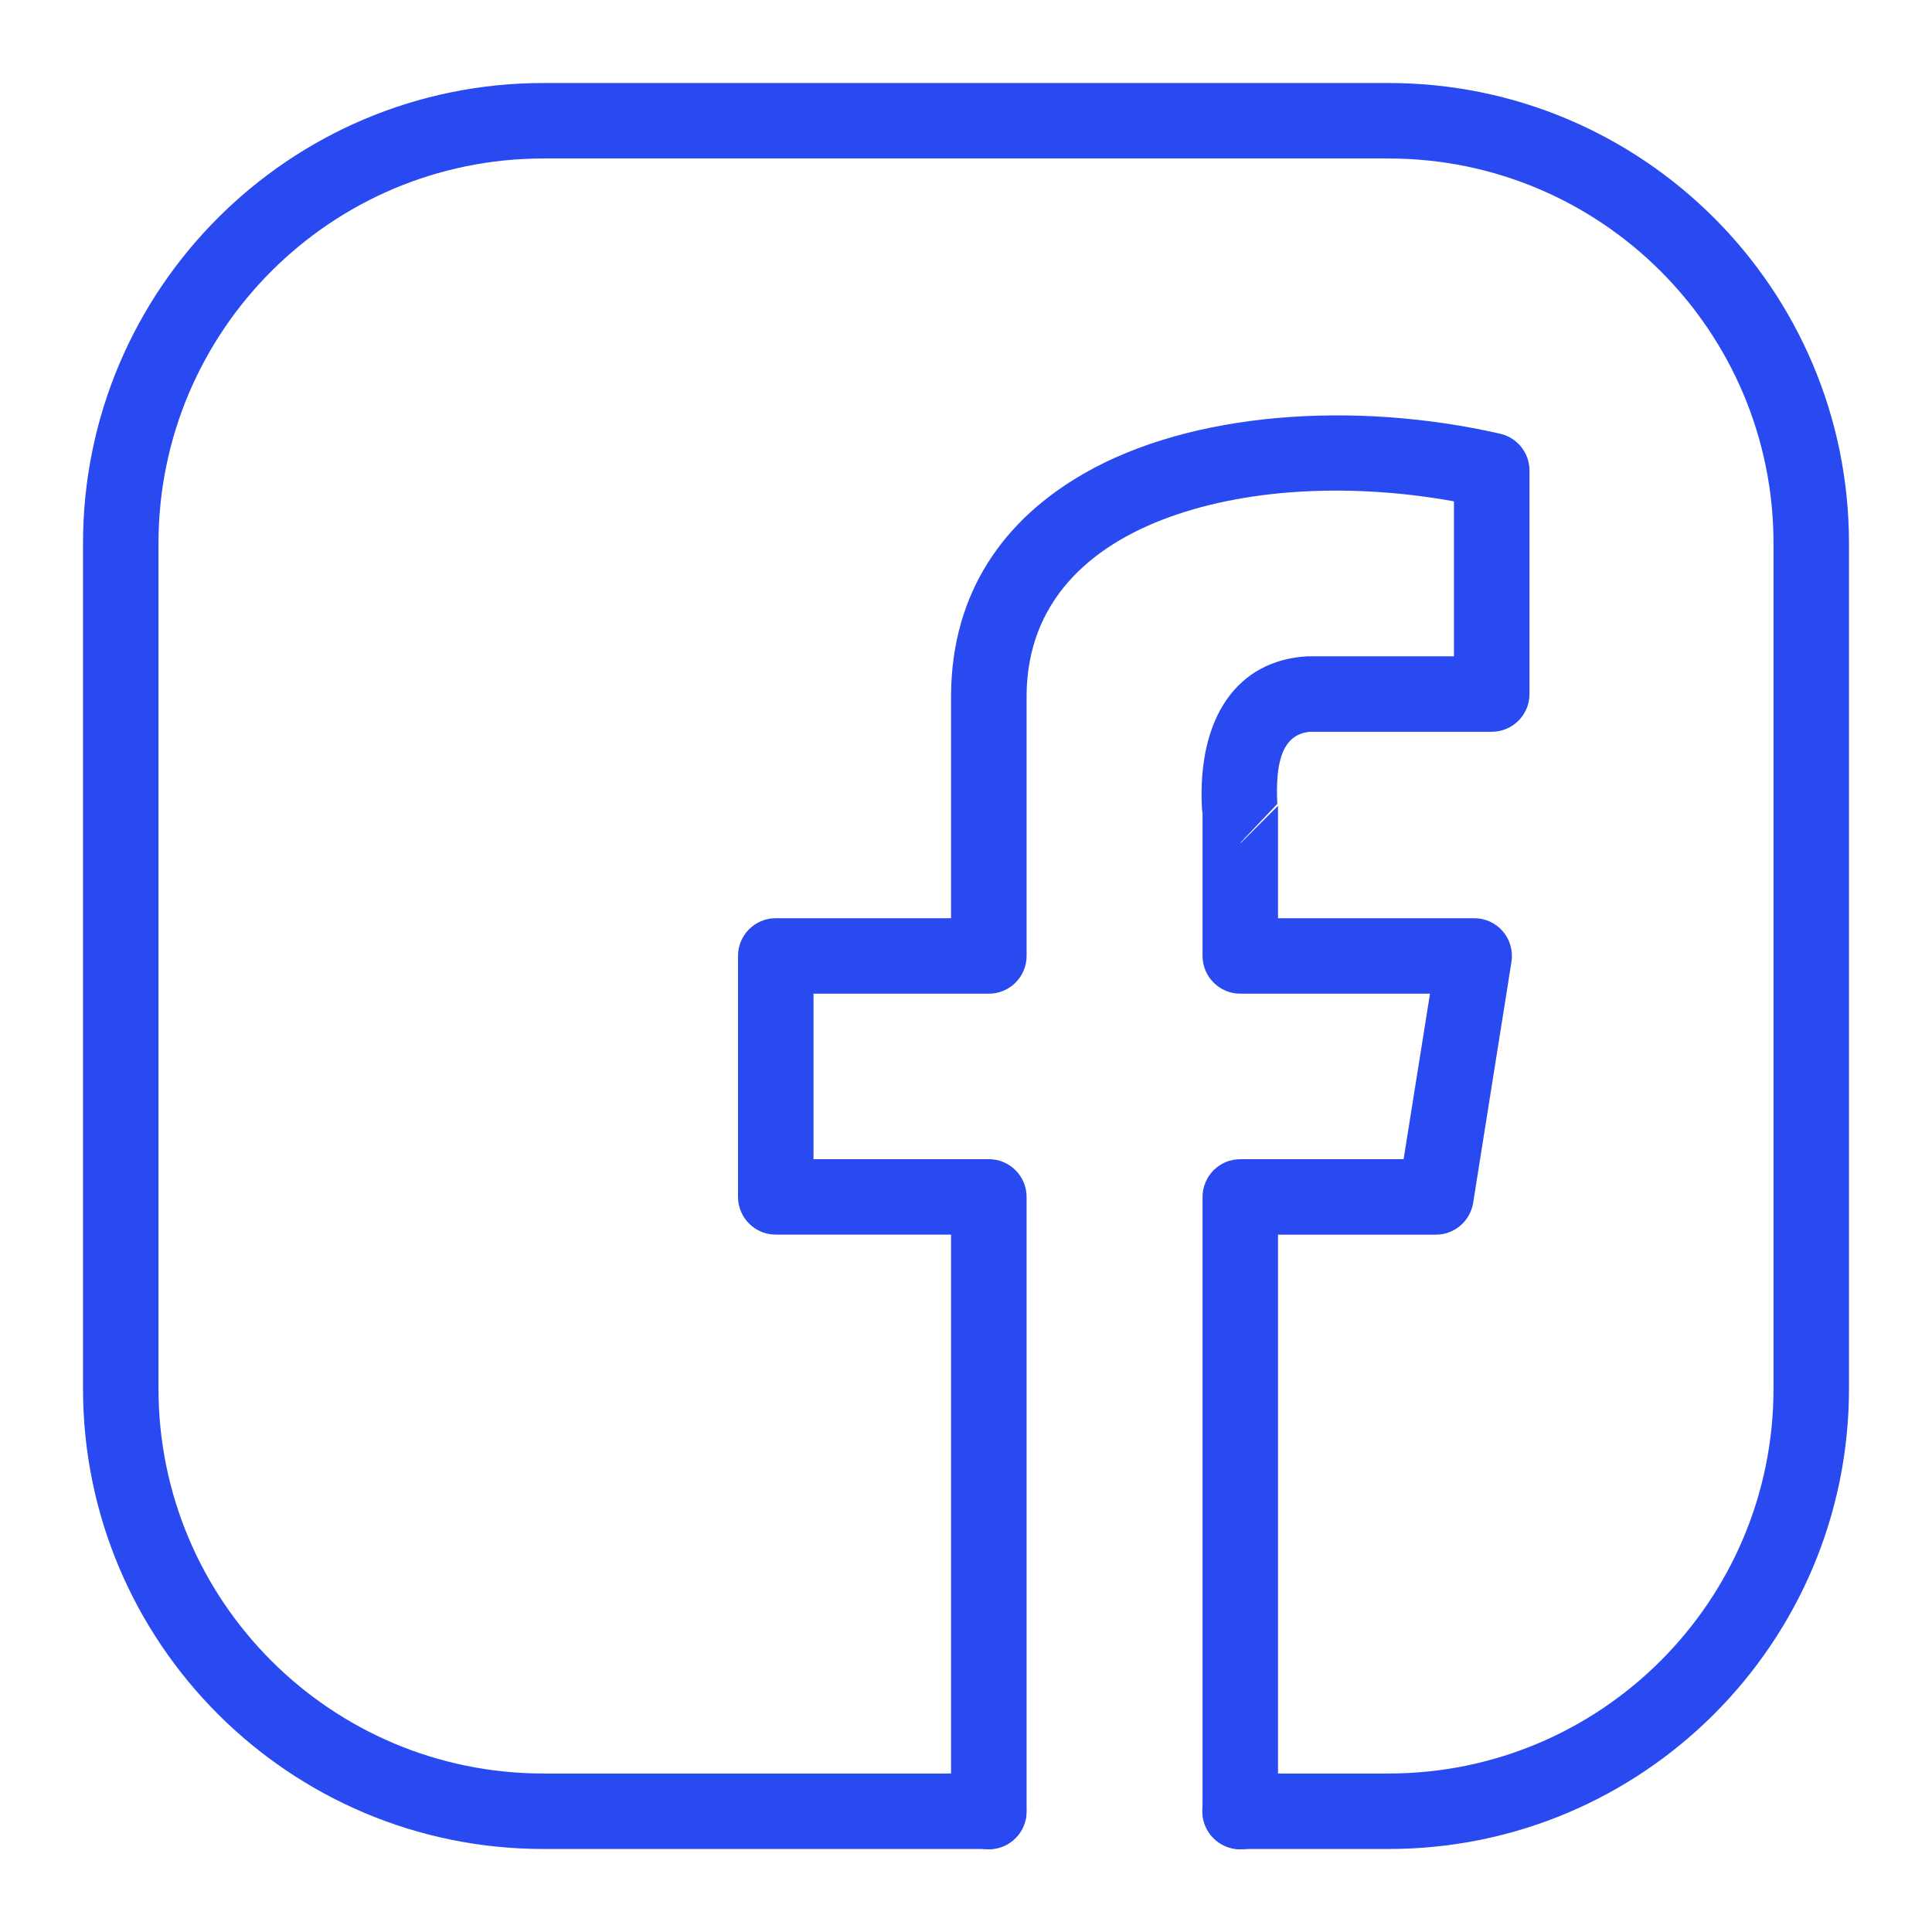 <svg width="30" height="30" viewBox="0 0 30 30" fill="none" xmlns="http://www.w3.org/2000/svg">
<path fill-rule="evenodd" clip-rule="evenodd" d="M19.255 28.711H21.562C25.508 28.711 28.711 25.508 28.711 21.562V8.438C28.711 4.492 25.508 1.289 21.562 1.289H8.438C4.492 1.289 1.289 4.492 1.289 8.438V21.562C1.289 25.508 4.492 28.711 8.438 28.711H15.352C15.507 28.711 15.656 28.649 15.766 28.539C15.876 28.429 15.938 28.28 15.938 28.125C15.938 27.97 15.876 27.821 15.766 27.711C15.656 27.601 15.507 27.539 15.352 27.539H8.438C5.139 27.539 2.461 24.861 2.461 21.562V8.438C2.461 5.139 5.139 2.461 8.438 2.461H21.562C24.861 2.461 27.539 5.139 27.539 8.438V21.562C27.539 24.861 24.861 27.539 21.562 27.539H19.255C19.1 27.539 18.951 27.601 18.841 27.711C18.731 27.821 18.669 27.97 18.669 28.125C18.669 28.28 18.731 28.429 18.841 28.539C18.951 28.649 19.1 28.711 19.255 28.711Z" fill="#2949F1"/>
<path fill-rule="evenodd" clip-rule="evenodd" d="M18.673 12.624V14.843C18.673 15.167 18.936 15.43 19.259 15.43H22.205L21.795 18H19.259C19.183 18 19.106 18.015 19.035 18.044C18.964 18.074 18.899 18.117 18.845 18.171C18.79 18.226 18.747 18.291 18.718 18.362C18.688 18.433 18.673 18.509 18.673 18.586V28.13C18.673 28.454 18.936 28.717 19.259 28.717C19.582 28.717 19.845 28.454 19.845 28.13V19.172H22.297C22.584 19.172 22.829 18.962 22.875 18.678L23.47 14.935C23.483 14.851 23.478 14.766 23.455 14.684C23.432 14.603 23.392 14.527 23.337 14.463C23.282 14.398 23.214 14.347 23.137 14.311C23.06 14.276 22.976 14.258 22.891 14.258H19.845V12.512L19.259 13.098L19.274 13.072L19.834 12.483C19.804 11.883 19.89 11.403 20.341 11.363H23.164C23.487 11.363 23.75 11.1 23.75 10.777V7.306C23.75 7.173 23.704 7.044 23.622 6.941C23.539 6.837 23.423 6.764 23.294 6.735C21.055 6.223 18.51 6.384 16.823 7.358C15.592 8.068 14.786 9.187 14.768 10.771V14.258H12.046C11.723 14.258 11.46 14.52 11.46 14.843V18.585C11.46 18.909 11.723 19.171 12.046 19.171H14.768V28.129C14.768 28.453 15.031 28.716 15.355 28.716C15.678 28.716 15.941 28.453 15.941 28.13V18.586C15.941 18.262 15.678 18 15.355 18H12.632V15.43H15.355C15.678 15.43 15.941 15.167 15.941 14.843V10.781C15.957 9.361 16.893 8.485 18.165 8.027C19.45 7.563 21.068 7.511 22.577 7.785V10.191H20.323C20.311 10.191 20.3 10.191 20.288 10.192C19.212 10.258 18.594 11.139 18.663 12.542C18.664 12.569 18.668 12.597 18.673 12.624Z" fill="#2949F1"/>
</svg>
